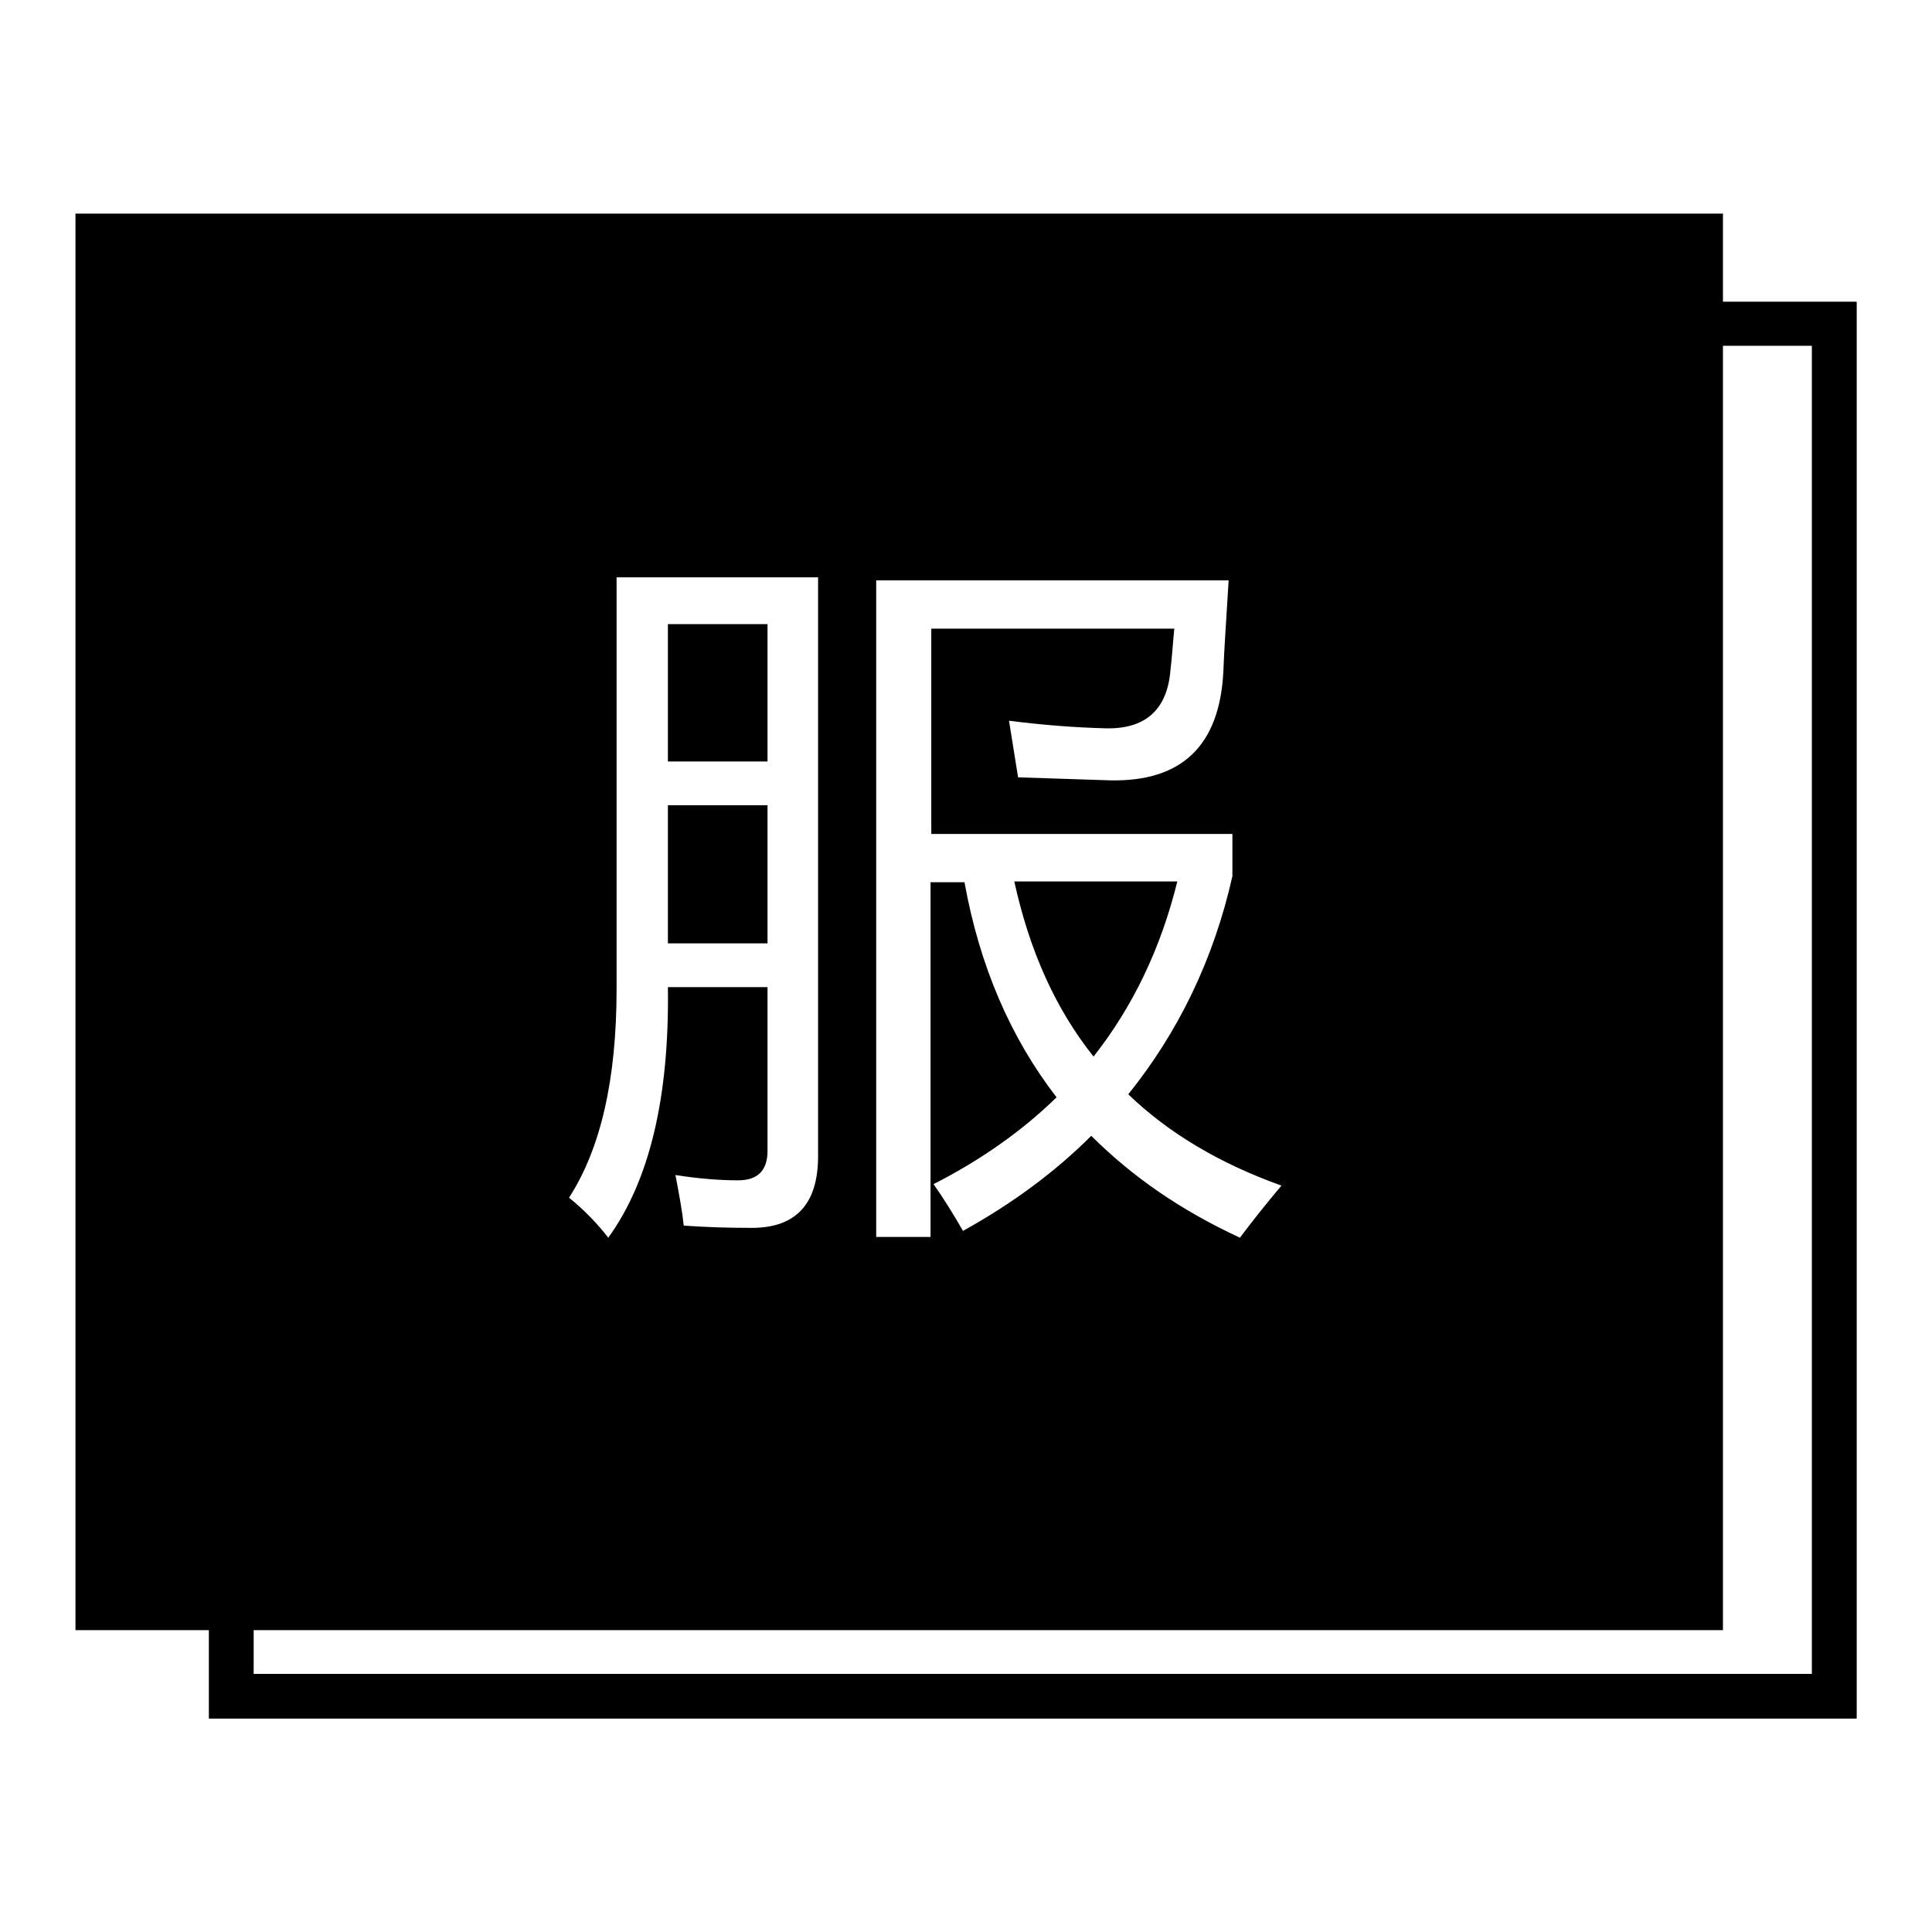 <?xml version="1.0" encoding="utf-8"?>
<!-- Svg Vector Icons : http://www.onlinewebfonts.com/icon -->
<!DOCTYPE svg PUBLIC "-//W3C//DTD SVG 1.1//EN" "http://www.w3.org/Graphics/SVG/1.1/DTD/svg11.dtd">
<svg version="1.1" xmlns="http://www.w3.org/2000/svg" xmlns:xlink="http://www.w3.org/1999/xlink" x="0px" y="0px" viewBox="0 0 256 256" enable-background="new 0 0 256 256" xml:space="preserve">
<g><g><path fill="#000000" d="M240.1,221.8v-176H33.6v176H240.1 M246,227.7H27.7V40H246V227.7L246,227.7L246,227.7z"/><path fill="#000000" d="M240.1,221.8v-176H33.6v176H240.1 M246,227.7H27.7V40H246V227.7L246,227.7L246,227.7z"/><path fill="#000000" d="M134.4,116.8c2,9.1,5.4,16.8,10.5,23.2c5.2-6.6,8.9-14.3,11.1-23.2H134.4z"/><path fill="#000000" d="M88.5,82.7h13.2v18.2H88.5V82.7z"/><path fill="#000000" d="M88.5,106.7h13.2V125H88.5V106.7z"/><path fill="#000000" d="M10,28.3V216h218.3V28.3H10z M108.4,153.2c0,6.3-2.9,9.5-8.8,9.5c-3.2,0-6.2-0.1-9-0.3c-0.2-1.9-0.6-4.1-1.1-6.7c3.2,0.5,6,0.7,8.3,0.7c2.6,0,3.9-1.3,3.9-3.9v-21.7H88.5c0.2,14.5-2.4,25.6-7.9,33.2c-1.4-1.8-3.1-3.6-5.2-5.3c4.2-6.5,6.3-15.7,6.3-27.6V76.5h26.7L108.4,153.2L108.4,153.2z M164.3,164c-7.8-3.6-14.3-8.1-19.7-13.5c-4.8,4.8-10.5,9-17,12.6c-1.2-2.1-2.5-4.2-3.9-6.2c6.3-3.2,11.8-7.1,16.3-11.5c-6.1-7.9-10.2-17.4-12.2-28.5h-4.5v47h-7.2V76.9h46.7c-0.3,5.1-0.6,9.2-0.7,12.1c-0.5,9.8-5.5,14.6-15,14.4c-2.6-0.1-6.6-0.2-12.2-0.4c-0.4-2.5-0.8-5-1.2-7.5c4.7,0.6,8.9,0.9,12.6,1c5.4,0.2,8.4-2.4,8.8-7.8c0.2-1.6,0.3-3.4,0.5-5.4h-32.2v27.2h39.9v5.6c-2.5,11.1-7.2,20.7-13.8,28.9c5.4,5.2,12.2,9.2,20.3,12.1C167.6,159.7,165.8,162,164.3,164z"/></g></g>
</svg>
